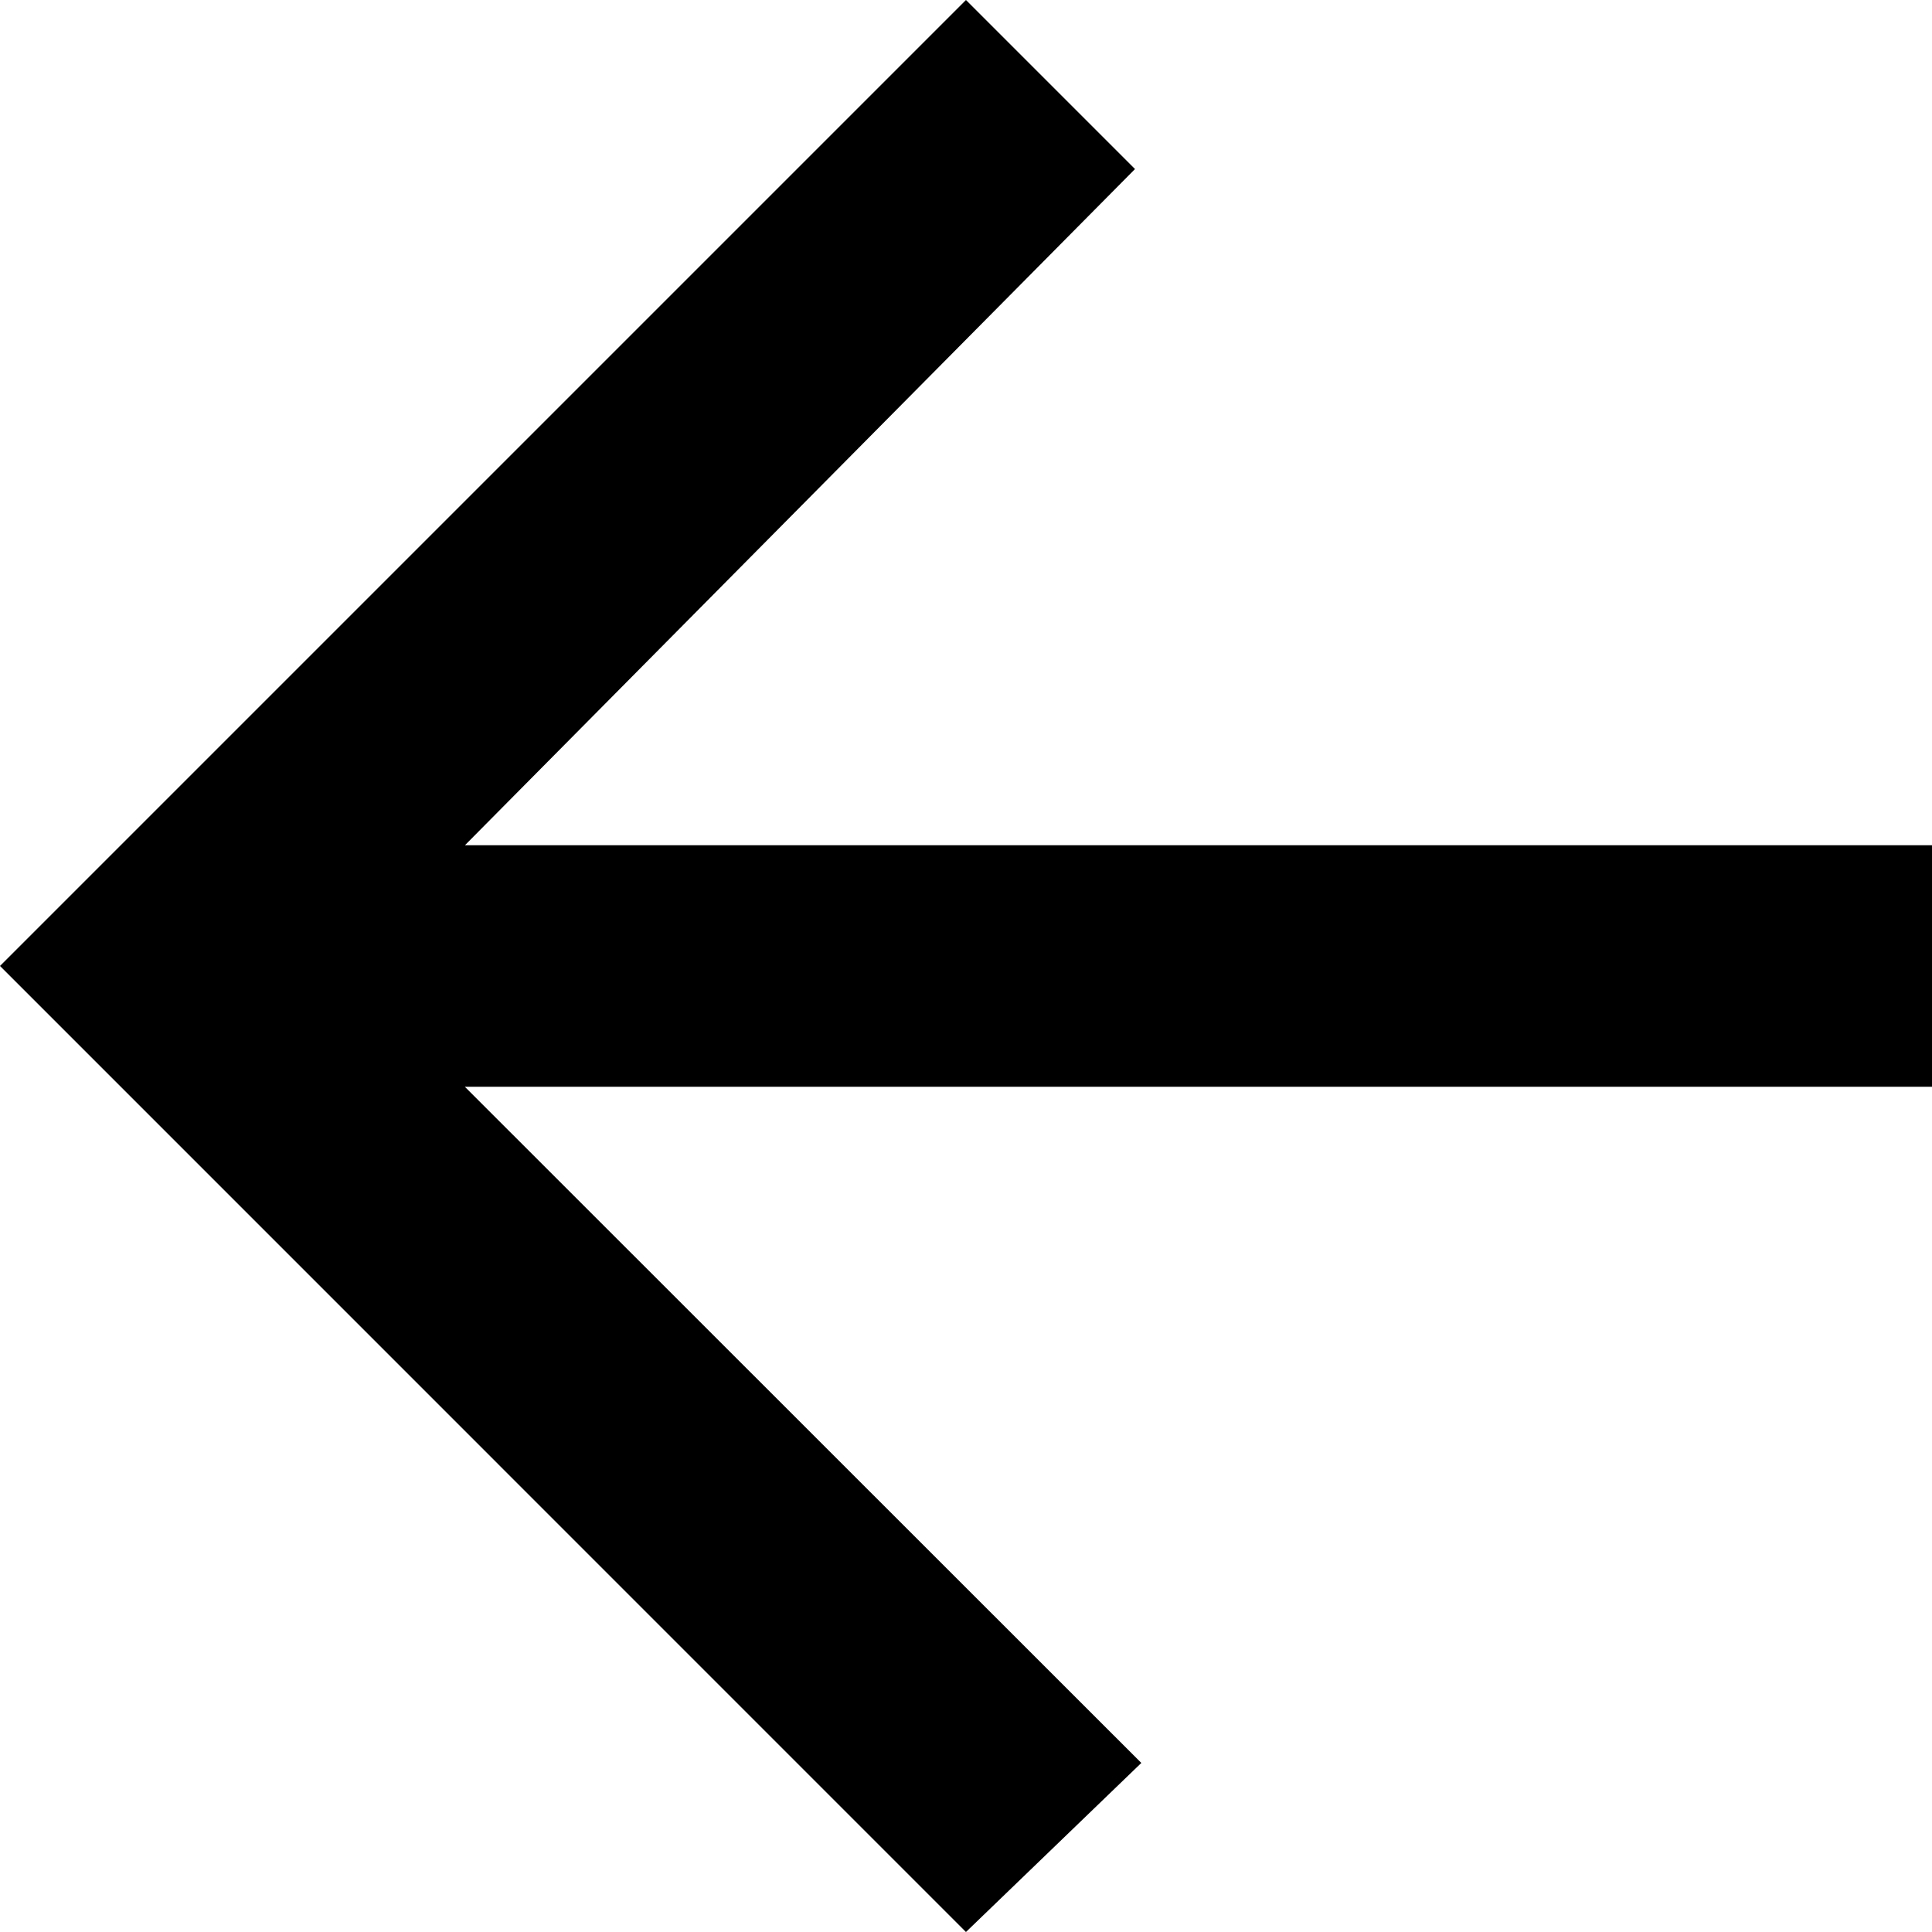 <svg xmlns="http://www.w3.org/2000/svg" width="20.183" height="20.183" viewBox="0 0 20.183 20.183">
  <path id="Icon_ionic-md-arrow-forward" data-name="Icon ionic-md-arrow-forward" d="M26.16,17.33H10.833L17.9,24.394,16.068,26.16,5.977,16.068,16.068,5.977l1.766,1.766-7,7.064H26.16Z" transform="translate(-5.977 -5.977)"/>
</svg>
